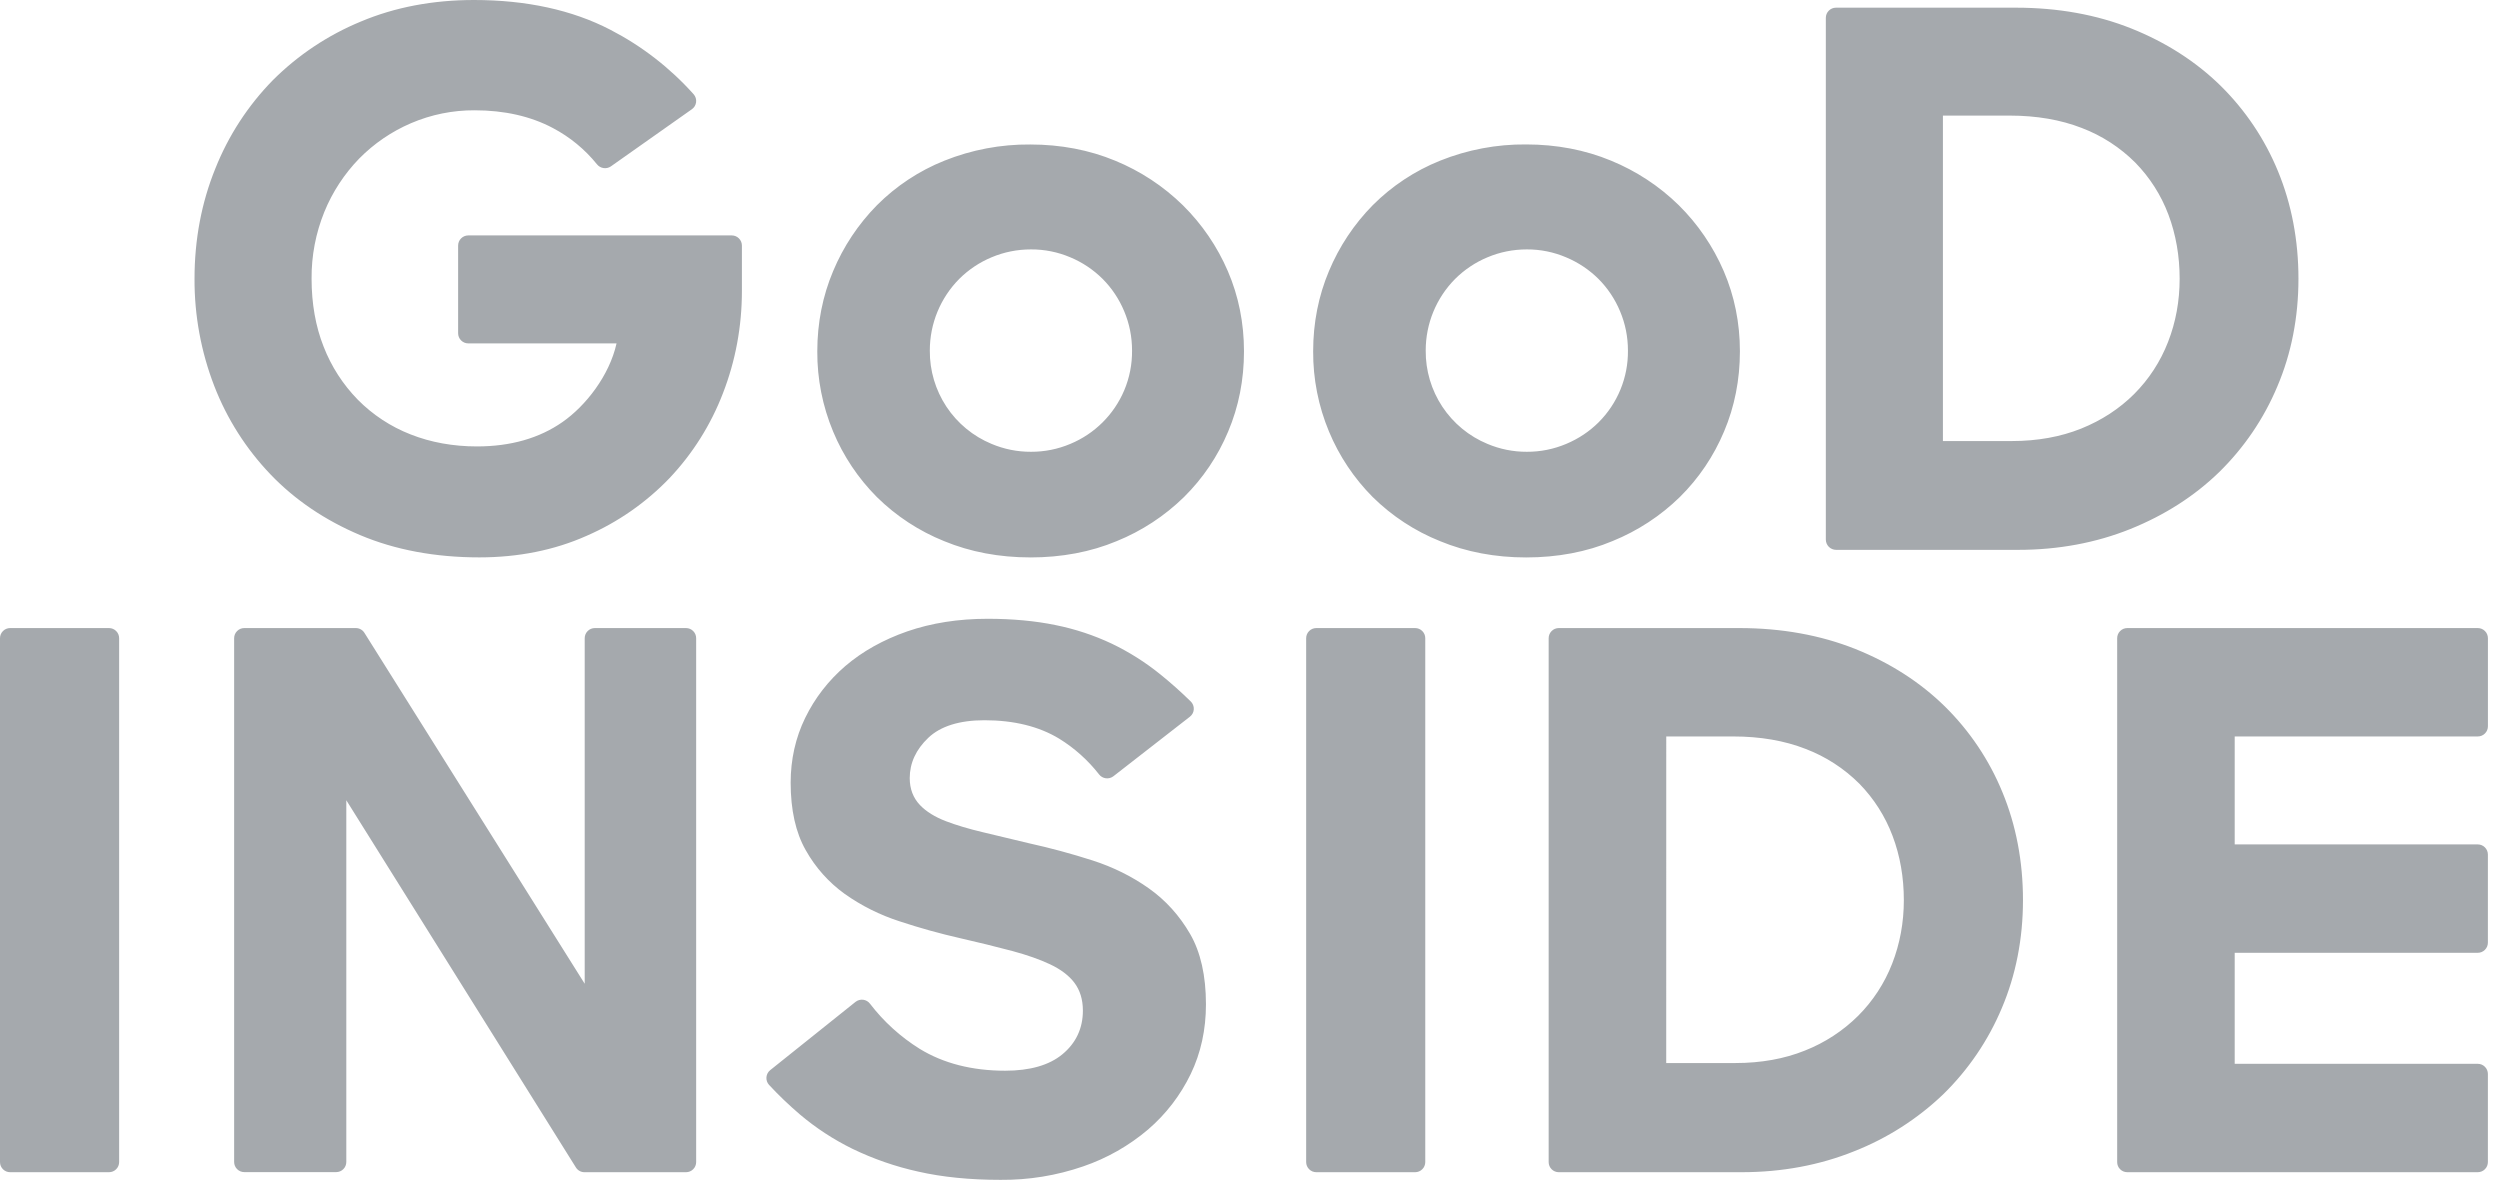 <svg width="84" height="40" viewBox="0 0 84 40" fill="none" xmlns="http://www.w3.org/2000/svg">
<path d="M16.106 18.728C14.624 18.728 13.276 18.476 12.1 17.979C10.923 17.482 9.91 16.797 9.095 15.946C8.272 15.088 7.627 14.075 7.198 12.966C6.755 11.817 6.53 10.595 6.536 9.364C6.536 8.052 6.771 6.807 7.235 5.664C7.676 4.556 8.333 3.546 9.168 2.694C10.014 1.849 11.019 1.18 12.124 0.724C13.268 0.242 14.545 0 15.924 0C17.687 0 19.226 0.336 20.502 0.997C21.562 1.543 22.513 2.279 23.308 3.169C23.339 3.205 23.363 3.247 23.377 3.293C23.391 3.338 23.395 3.386 23.389 3.434C23.383 3.481 23.367 3.527 23.343 3.568C23.318 3.608 23.285 3.644 23.246 3.671L20.525 5.591C20.452 5.641 20.364 5.661 20.277 5.647C20.19 5.634 20.111 5.588 20.057 5.519C19.651 5.017 19.148 4.603 18.577 4.302C17.831 3.906 16.946 3.706 15.949 3.706C15.215 3.702 14.488 3.849 13.813 4.138C13.161 4.417 12.57 4.82 12.072 5.325C11.57 5.842 11.171 6.45 10.899 7.117C10.609 7.83 10.463 8.594 10.469 9.364C10.469 10.199 10.604 10.966 10.873 11.646C11.131 12.312 11.522 12.918 12.021 13.429C12.524 13.938 13.129 14.336 13.796 14.596C14.474 14.864 15.226 15 16.026 15C17.155 15 18.121 14.725 18.9 14.18C19.68 13.637 20.476 12.619 20.716 11.538H15.733C15.643 11.538 15.556 11.502 15.493 11.438C15.429 11.375 15.393 11.288 15.393 11.198V8.25C15.393 8.16 15.429 8.073 15.493 8.01C15.556 7.946 15.643 7.91 15.733 7.91H24.588C24.678 7.91 24.765 7.946 24.828 8.01C24.892 8.073 24.928 8.16 24.928 8.25V9.776C24.928 10.97 24.713 12.126 24.292 13.21C23.886 14.269 23.277 15.238 22.498 16.063C21.706 16.889 20.757 17.549 19.707 18.005C18.627 18.486 17.413 18.728 16.106 18.728ZM34.617 18.729C33.578 18.729 32.605 18.546 31.727 18.184C30.882 17.845 30.112 17.341 29.464 16.702C28.835 16.071 28.335 15.323 27.993 14.5C27.637 13.646 27.456 12.73 27.461 11.805C27.461 10.852 27.641 9.945 27.993 9.11C28.338 8.284 28.838 7.532 29.466 6.895C30.11 6.249 30.879 5.741 31.726 5.401C32.645 5.032 33.627 4.846 34.617 4.855C35.639 4.855 36.597 5.038 37.469 5.399C38.318 5.747 39.091 6.256 39.746 6.898C40.387 7.532 40.9 8.283 41.256 9.111C41.616 9.946 41.798 10.853 41.798 11.805C41.798 12.758 41.62 13.665 41.266 14.5C40.922 15.324 40.418 16.072 39.783 16.7C39.132 17.337 38.363 17.841 37.519 18.183C36.647 18.547 35.671 18.73 34.616 18.73L34.617 18.729ZM34.642 8.38C34.18 8.38 33.735 8.469 33.318 8.645C32.912 8.814 32.544 9.06 32.232 9.37C31.596 10.011 31.24 10.877 31.242 11.78C31.236 12.45 31.431 13.106 31.8 13.665C32.17 14.223 32.698 14.659 33.317 14.915C33.736 15.092 34.186 15.182 34.64 15.18C35.094 15.182 35.544 15.092 35.963 14.915C36.779 14.576 37.428 13.931 37.773 13.118C37.952 12.694 38.041 12.239 38.037 11.779C38.037 11.317 37.948 10.873 37.772 10.456C37.603 10.05 37.357 9.681 37.047 9.37C36.735 9.06 36.367 8.814 35.961 8.645C35.544 8.468 35.095 8.378 34.642 8.38ZM51.277 18.73C50.238 18.73 49.266 18.546 48.387 18.183C47.542 17.845 46.773 17.341 46.124 16.702C45.495 16.07 44.996 15.323 44.654 14.5C44.298 13.646 44.117 12.729 44.122 11.803C44.122 10.85 44.301 9.943 44.653 9.108C44.998 8.282 45.498 7.53 46.126 6.893C46.771 6.247 47.54 5.739 48.387 5.399C49.305 5.03 50.287 4.844 51.277 4.853C52.299 4.853 53.257 5.036 54.129 5.397C54.978 5.745 55.751 6.253 56.407 6.895C57.048 7.529 57.56 8.28 57.917 9.108C58.277 9.943 58.461 10.85 58.461 11.802C58.461 12.755 58.283 13.662 57.929 14.497C57.584 15.321 57.081 16.069 56.446 16.697C55.795 17.334 55.025 17.838 54.181 18.18C53.308 18.546 52.331 18.73 51.277 18.73ZM51.303 8.38C50.841 8.38 50.397 8.469 49.98 8.645C49.574 8.814 49.206 9.06 48.894 9.37C48.258 10.01 47.902 10.877 47.904 11.779C47.898 12.449 48.092 13.105 48.462 13.664C48.832 14.223 49.36 14.659 49.979 14.915C50.398 15.092 50.848 15.182 51.302 15.18C51.756 15.182 52.206 15.092 52.625 14.915C53.04 14.741 53.404 14.497 53.711 14.192C54.028 13.876 54.278 13.501 54.448 13.087C54.618 12.673 54.703 12.229 54.699 11.782C54.699 11.319 54.61 10.874 54.434 10.458C54.265 10.052 54.019 9.683 53.709 9.372C53.397 9.063 53.028 8.816 52.623 8.647C52.206 8.469 51.757 8.378 51.303 8.38ZM61.348 18.132V0.598C61.348 0.508 61.384 0.421 61.448 0.358C61.511 0.294 61.598 0.258 61.688 0.258H67.733C69.147 0.258 70.453 0.493 71.615 0.958C72.775 1.422 73.782 2.068 74.61 2.879C75.442 3.698 76.099 4.677 76.542 5.757C76.996 6.859 77.228 8.072 77.228 9.366C77.228 10.659 76.99 11.878 76.518 12.986C76.065 14.067 75.399 15.046 74.561 15.866C73.733 16.67 72.731 17.311 71.579 17.775C70.426 18.239 69.159 18.475 67.813 18.475H61.691C61.6 18.474 61.514 18.438 61.449 18.374C61.385 18.309 61.349 18.223 61.348 18.132ZM65.284 14.819H67.604C68.457 14.819 69.238 14.677 69.924 14.402C70.614 14.125 71.214 13.732 71.708 13.239C72.205 12.742 72.592 12.146 72.846 11.491C73.106 10.828 73.236 10.114 73.236 9.364C73.236 8.601 73.109 7.877 72.86 7.214C72.615 6.56 72.236 5.965 71.748 5.466C71.237 4.955 70.624 4.557 69.948 4.3C69.243 4.025 68.428 3.884 67.526 3.884H65.282V14.818H65.284V14.819ZM0 39.046V21.443C0 21.353 0.036 21.266 0.1 21.203C0.163 21.139 0.25 21.103 0.34 21.103H3.663C3.753 21.103 3.84 21.139 3.903 21.203C3.967 21.266 4.003 21.353 4.003 21.443V39.046C4.003 39.091 3.994 39.135 3.977 39.176C3.96 39.217 3.935 39.255 3.903 39.286C3.872 39.318 3.834 39.343 3.793 39.36C3.752 39.377 3.708 39.386 3.663 39.386H0.342C0.297 39.386 0.253 39.378 0.211 39.361C0.17 39.344 0.132 39.319 0.1 39.287C0.069 39.255 0.043 39.218 0.026 39.177C0.009 39.135 -7.75358e-07 39.091 0 39.046ZM19.35 39.226L11.636 26.888V39.043C11.636 39.088 11.627 39.132 11.61 39.173C11.593 39.214 11.568 39.252 11.536 39.283C11.505 39.315 11.467 39.34 11.426 39.357C11.385 39.374 11.341 39.383 11.296 39.383H8.207C8.162 39.383 8.118 39.374 8.077 39.357C8.036 39.34 7.998 39.315 7.967 39.283C7.935 39.252 7.91 39.214 7.893 39.173C7.876 39.132 7.867 39.088 7.867 39.043V21.443C7.867 21.353 7.903 21.266 7.967 21.203C8.03 21.139 8.117 21.103 8.207 21.103H11.955C12.012 21.103 12.069 21.117 12.119 21.145C12.17 21.172 12.212 21.212 12.243 21.261L19.646 33.054V21.443C19.646 21.353 19.682 21.266 19.746 21.203C19.809 21.139 19.896 21.103 19.986 21.103H23.051C23.141 21.103 23.228 21.139 23.291 21.203C23.355 21.266 23.391 21.353 23.391 21.443V39.046C23.391 39.091 23.382 39.135 23.365 39.176C23.348 39.217 23.323 39.255 23.291 39.286C23.26 39.318 23.222 39.343 23.181 39.36C23.14 39.377 23.096 39.386 23.051 39.386H19.636C19.578 39.386 19.522 39.371 19.472 39.343C19.422 39.315 19.38 39.275 19.35 39.226ZM33.616 39.643C32.592 39.643 31.662 39.551 30.853 39.366C30.089 39.198 29.348 38.941 28.644 38.601C28.007 38.288 27.411 37.899 26.87 37.44C26.505 37.128 26.16 36.797 25.84 36.452C25.808 36.417 25.784 36.377 25.769 36.333C25.754 36.289 25.748 36.242 25.752 36.195C25.756 36.149 25.769 36.103 25.791 36.062C25.813 36.021 25.843 35.985 25.88 35.956L28.747 33.662C28.783 33.634 28.824 33.613 28.868 33.601C28.912 33.589 28.958 33.586 29.003 33.591C29.048 33.597 29.091 33.612 29.131 33.635C29.17 33.658 29.205 33.689 29.232 33.725C29.692 34.326 30.257 34.839 30.9 35.24C31.695 35.728 32.662 35.976 33.773 35.976C34.606 35.976 35.253 35.791 35.695 35.425C36.154 35.047 36.385 34.551 36.385 33.955C36.385 33.588 36.29 33.274 36.1 33.021C35.92 32.782 35.645 32.571 35.279 32.399C34.939 32.239 34.515 32.089 34.022 31.956C33.446 31.804 32.867 31.661 32.286 31.529C31.589 31.371 30.9 31.18 30.222 30.955C29.567 30.744 28.948 30.435 28.386 30.038C27.845 29.649 27.397 29.146 27.072 28.565C26.735 27.975 26.566 27.211 26.566 26.299C26.566 25.519 26.73 24.786 27.054 24.122C27.38 23.452 27.835 22.867 28.405 22.377C28.979 21.886 29.678 21.495 30.485 21.214C31.295 20.934 32.202 20.791 33.182 20.791C34.017 20.791 34.787 20.862 35.472 21.004C36.123 21.135 36.756 21.344 37.357 21.628C37.936 21.906 38.481 22.25 38.98 22.653C39.328 22.933 39.673 23.24 40.011 23.571C40.045 23.605 40.072 23.646 40.089 23.691C40.107 23.736 40.114 23.785 40.111 23.833C40.109 23.881 40.096 23.928 40.073 23.971C40.05 24.014 40.019 24.051 39.981 24.081L37.409 26.083C37.337 26.138 37.245 26.162 37.155 26.15C37.065 26.138 36.983 26.091 36.928 26.019C36.556 25.543 36.102 25.136 35.588 24.819C34.911 24.408 34.068 24.2 33.078 24.2C32.237 24.2 31.602 24.4 31.191 24.79C30.776 25.184 30.567 25.64 30.567 26.144C30.567 26.507 30.682 26.81 30.912 27.051C31.118 27.267 31.411 27.45 31.784 27.593C32.131 27.725 32.549 27.851 33.03 27.964C33.502 28.076 34.022 28.199 34.588 28.337C35.284 28.49 35.995 28.682 36.71 28.911C37.402 29.134 38.042 29.451 38.608 29.854C39.168 30.251 39.631 30.764 39.988 31.381C40.341 31.991 40.52 32.786 40.52 33.746C40.52 34.596 40.348 35.385 40.006 36.091C39.662 36.803 39.175 37.436 38.576 37.951C37.933 38.497 37.193 38.918 36.394 39.191C35.501 39.499 34.561 39.652 33.616 39.643ZM43.887 39.046V21.443C43.887 21.353 43.923 21.266 43.987 21.203C44.05 21.139 44.137 21.103 44.227 21.103H47.549C47.639 21.103 47.726 21.139 47.789 21.203C47.853 21.266 47.889 21.353 47.889 21.443V39.046C47.889 39.091 47.88 39.135 47.863 39.176C47.846 39.217 47.821 39.255 47.789 39.286C47.758 39.318 47.72 39.343 47.679 39.36C47.638 39.377 47.594 39.386 47.549 39.386H44.227C44.182 39.386 44.138 39.377 44.097 39.36C44.056 39.343 44.018 39.318 43.987 39.286C43.955 39.255 43.93 39.217 43.913 39.176C43.896 39.135 43.887 39.091 43.887 39.046ZM52.035 39.046V21.443C52.035 21.353 52.071 21.266 52.135 21.203C52.198 21.139 52.285 21.103 52.375 21.103H58.443C59.863 21.103 61.173 21.341 62.34 21.806C63.504 22.271 64.515 22.92 65.345 23.734C66.18 24.556 66.839 25.538 67.283 26.622C67.74 27.728 67.972 28.946 67.972 30.245C67.972 31.543 67.732 32.765 67.259 33.877C66.803 34.962 66.135 35.944 65.294 36.767C64.43 37.594 63.412 38.245 62.299 38.683C61.142 39.149 59.871 39.386 58.52 39.386H52.374C52.329 39.386 52.285 39.377 52.244 39.36C52.203 39.343 52.165 39.318 52.134 39.286C52.102 39.255 52.078 39.217 52.06 39.176C52.044 39.135 52.035 39.091 52.035 39.046ZM55.985 35.718H58.315C59.17 35.718 59.955 35.577 60.643 35.3C61.313 35.036 61.922 34.639 62.433 34.132C62.932 33.633 63.321 33.036 63.577 32.378C63.837 31.712 63.969 30.996 63.969 30.245C63.969 29.478 63.842 28.752 63.591 28.088C63.345 27.432 62.965 26.834 62.475 26.333C61.962 25.82 61.346 25.421 60.668 25.163C59.96 24.886 59.142 24.745 58.238 24.745H55.986L55.985 35.718ZM71.137 39.046V21.443C71.137 21.353 71.173 21.266 71.237 21.203C71.3 21.139 71.387 21.103 71.477 21.103H83.254C83.299 21.103 83.343 21.112 83.384 21.129C83.425 21.146 83.463 21.171 83.494 21.203C83.526 21.234 83.551 21.272 83.568 21.313C83.585 21.354 83.594 21.398 83.594 21.443V24.405C83.594 24.45 83.585 24.494 83.568 24.535C83.551 24.576 83.526 24.614 83.494 24.645C83.463 24.677 83.425 24.702 83.384 24.719C83.343 24.736 83.299 24.745 83.254 24.745H75.086V28.372H83.253C83.298 28.372 83.342 28.381 83.383 28.398C83.424 28.415 83.462 28.44 83.493 28.472C83.525 28.503 83.55 28.541 83.567 28.582C83.584 28.623 83.593 28.667 83.593 28.712V31.674C83.593 31.719 83.584 31.763 83.567 31.804C83.55 31.845 83.525 31.883 83.493 31.914C83.462 31.946 83.424 31.971 83.383 31.988C83.342 32.005 83.298 32.014 83.253 32.014H75.086V35.744H83.253C83.298 35.744 83.342 35.753 83.383 35.77C83.424 35.787 83.462 35.812 83.493 35.844C83.525 35.875 83.55 35.913 83.567 35.954C83.584 35.995 83.593 36.039 83.593 36.084V39.046C83.593 39.091 83.584 39.135 83.567 39.176C83.55 39.217 83.525 39.255 83.493 39.286C83.462 39.318 83.424 39.343 83.383 39.36C83.342 39.377 83.298 39.386 83.253 39.386H71.476C71.431 39.386 71.387 39.377 71.346 39.36C71.305 39.343 71.267 39.318 71.236 39.286C71.204 39.255 71.179 39.217 71.162 39.176C71.145 39.135 71.137 39.091 71.137 39.046Z" fill="#A5A9AD"/>
</svg>
